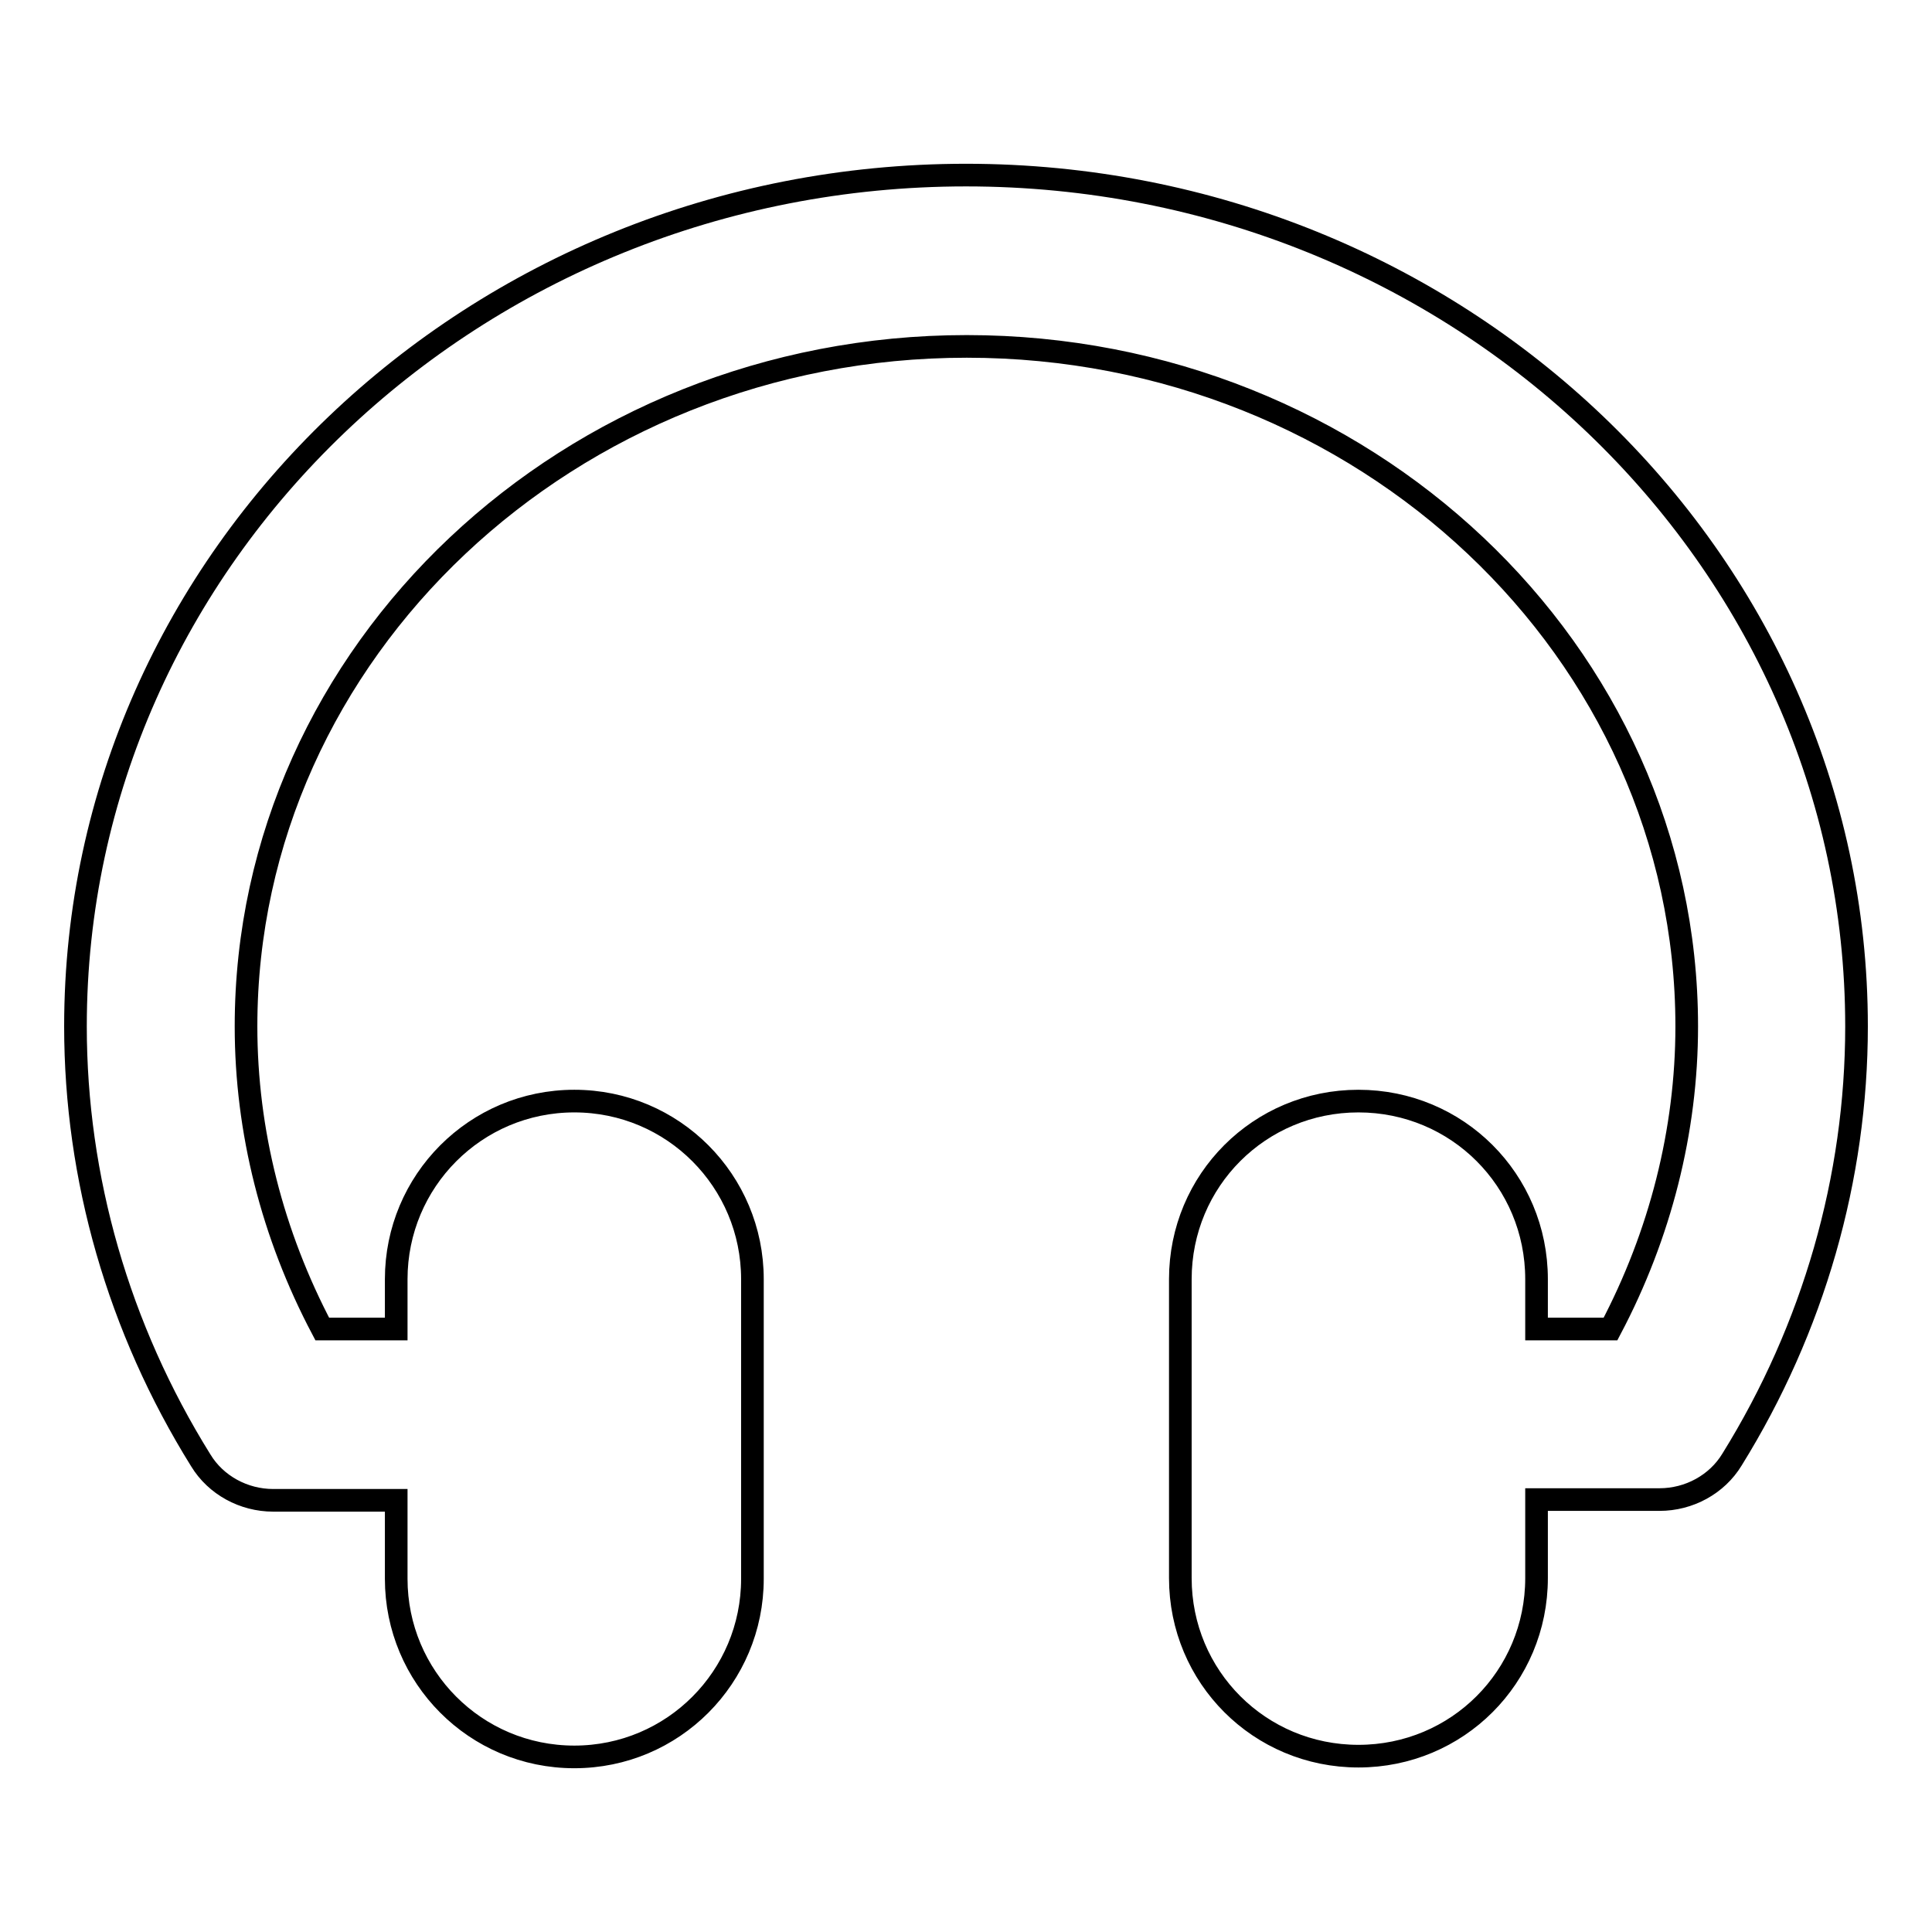 <?xml version="1.0" encoding="utf-8"?>
<!-- Svg Vector Icons : http://www.onlinewebfonts.com/icon -->
<!DOCTYPE svg PUBLIC "-//W3C//DTD SVG 1.1//EN" "http://www.w3.org/Graphics/SVG/1.1/DTD/svg11.dtd">
<svg version="1.1" xmlns="http://www.w3.org/2000/svg" xmlns:xlink="http://www.w3.org/1999/xlink" x="0px" y="0px" viewBox="0 0 256 256" enable-background="new 0 0 256 256" xml:space="preserve">
<g><g><g><g><path stroke-width="3" fill-opacity="0" stroke="#000000"  d="M246,136c0,20.1-5.7,40-16.5,57.4c-2,3.3-5.7,5.3-9.6,5.3h-16.3v10.4c0,13.1-10.5,23.6-23.6,23.6s-23.6-10.5-23.6-23.6v-39.6c0-13.1,10.5-23.6,23.6-23.6s23.6,10.5,23.6,23.6v6.6h9.8c6.6-12.5,10.1-26.3,10.1-40.1c0-49.7-42.8-90.1-95.4-90.1S32.6,86.3,32.6,136c0,13.9,3.5,27.6,10.1,40.1h9.8v-6.6c0-13,10.5-23.6,23.6-23.6c13.1,0,23.6,10.6,23.6,23.6v39.7c0,13-10.5,23.6-23.6,23.6c-13.1,0-23.6-10.6-23.6-23.6v-10.4H36.2c-3.9,0-7.6-2-9.6-5.3C15.7,176,10,156.1,10,136C10,73.8,62.9,23.2,128,23.2C193.1,23.2,246,73.8,246,136z"/></g></g><g></g><g></g><g></g><g></g><g></g><g></g><g></g><g></g><g></g><g></g><g></g><g></g><g></g><g></g><g></g></g></g>
</svg>